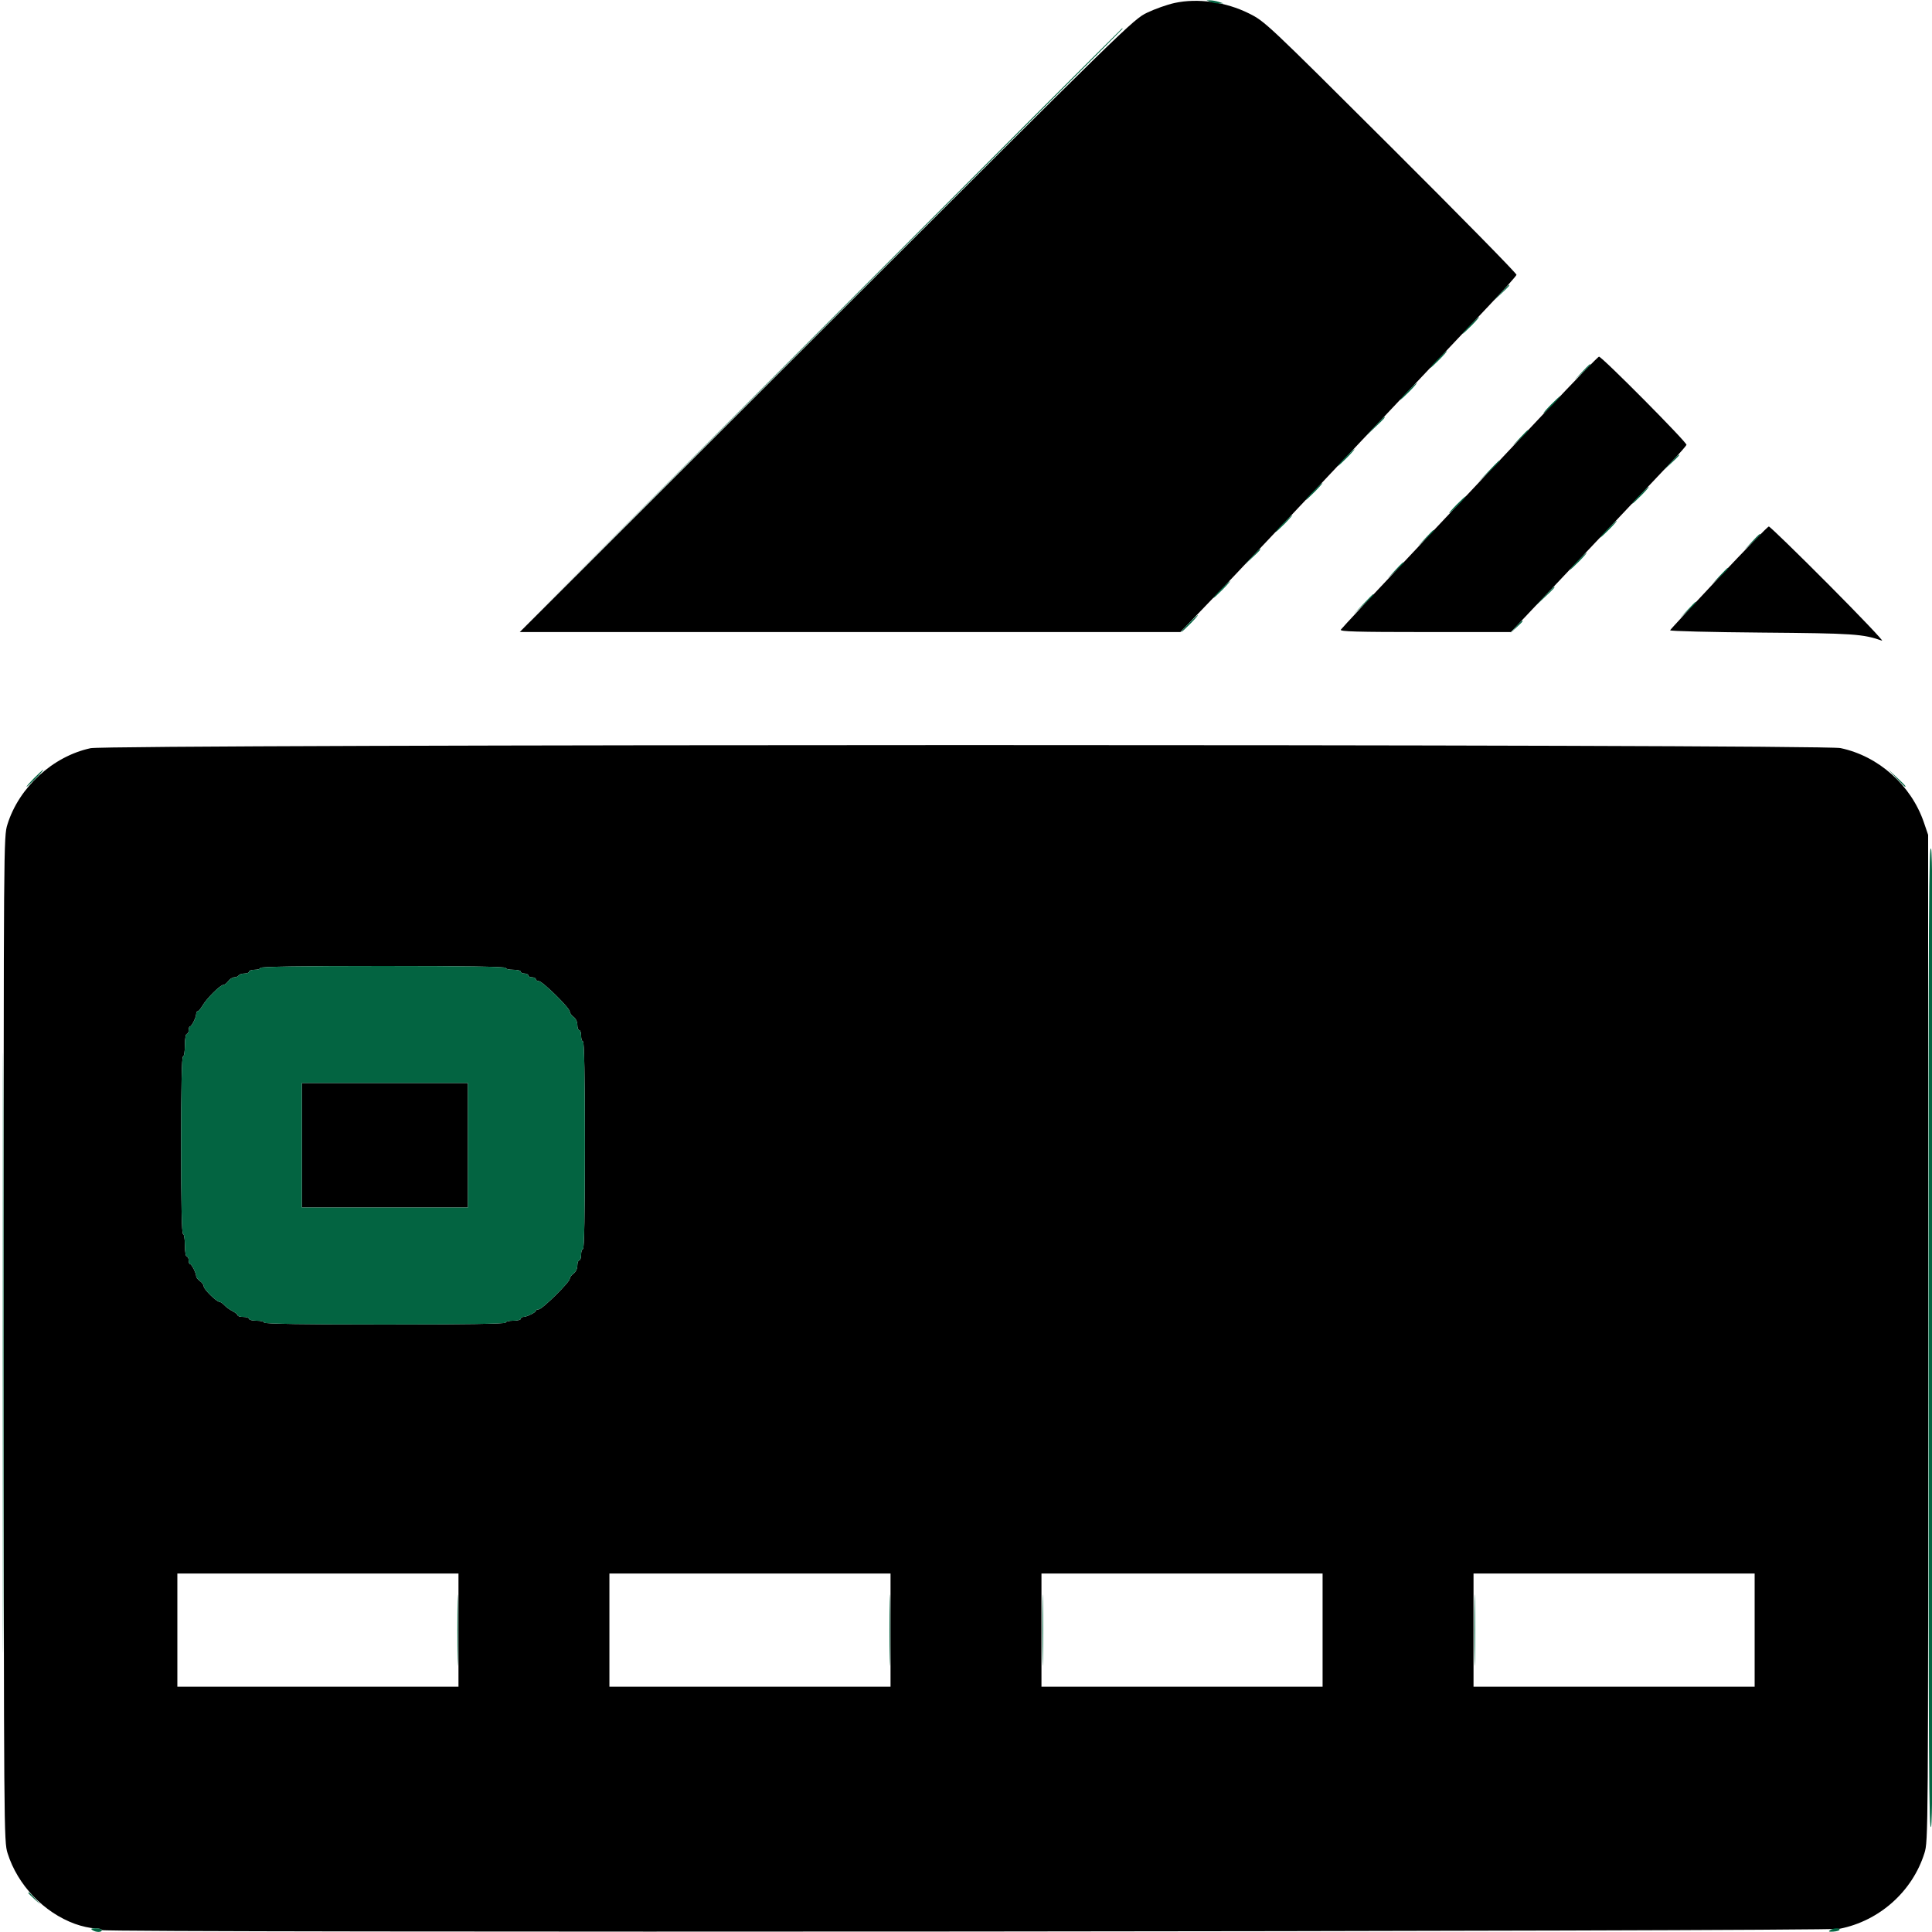 <svg xmlns="http://www.w3.org/2000/svg" width="1024" height="1024" viewBox="0 0 1024 1024" version="1.1"><path d="M 622.500 1.591 C 618.650 2.433, 612.125 4.740, 608 6.718 C 600.653 10.240, 597.195 13.615, 438 172.654 L 275.500 334.994 450.566 334.997 L 625.632 335 634.566 325.727 C 647.085 312.733, 655.069 304.297, 692.041 265 C 722.416 232.715, 756.804 196.246, 789.500 161.642 C 797.200 153.493, 803.625 146.297, 803.777 145.652 C 803.930 145.007, 774.005 114.529, 737.277 77.923 C 671.244 12.110, 670.405 11.321, 662 7.129 C 649.684 0.988, 634.803 -1.098, 622.500 1.591 M 819.554 217.794 C 804.734 233.582, 774.340 265.850, 752.011 289.500 C 729.683 313.150, 711.069 333.063, 710.648 333.750 C 710.039 334.743, 719.232 335, 755.339 335 L 800.796 335 840.148 293.279 C 861.792 270.332, 882.650 248.239, 886.500 244.183 C 890.350 240.128, 893.668 236.349, 893.873 235.786 C 894.301 234.610, 849.036 188.977, 847.508 189.044 C 846.954 189.069, 834.375 202.006, 819.554 217.794 M 911 306.173 C 896.975 321.069, 885.359 333.622, 885.187 334.068 C 885.015 334.514, 906.840 335.061, 933.687 335.283 C 982.574 335.689, 987.292 336.005, 997.500 339.565 C 998.600 339.949, 985.778 326.478, 969.006 309.631 C 952.235 292.784, 938.060 279.020, 937.506 279.044 C 936.953 279.069, 925.025 291.277, 911 306.173 M 48 396.560 C 27.943 400.883, 10.044 417.305, 3.931 436.992 C 1.931 443.434, 1.916 445.519, 1.978 709.702 C 2.040 971.650, 2.072 976.022, 4.010 982.210 C 9.301 999.109, 23.216 1013.697, 39.780 1019.709 C 43.251 1020.969, 47.871 1022, 50.045 1022 C 52.220 1022, 54 1022.451, 54 1023.002 C 54 1024.456, 967.550 1023.750, 975 1022.290 C 996.099 1018.157, 1013.632 1002.519, 1020.010 982.145 C 1021.976 975.866, 1022 972.565, 1021.974 709.145 L 1021.948 442.500 1019.713 435.942 C 1012.973 416.173, 995.671 400.739, 975.500 396.504 C 965.199 394.342, 58.039 394.396, 48 396.560 M 138 513 C 138 513.550, 136.650 514, 135 514 C 133.350 514, 132 514.450, 132 515 C 132 515.550, 130.902 516, 129.559 516 C 128.216 516, 126.840 516.450, 126.500 517 C 126.160 517.550, 125.108 518, 124.162 518 C 123.216 518, 121.793 518.900, 121 520 C 120.207 521.100, 119.037 522, 118.400 522 C 116.801 522, 109.668 529.060, 107.418 532.869 C 106.401 534.591, 105.216 536, 104.784 536 C 104.353 536, 104 536.585, 104 537.301 C 104 539.140, 101.648 543.983, 100.750 543.992 C 100.338 543.996, 100 544.900, 100 546 C 100 547.100, 99.550 548, 99 548 C 98.444 548, 98 550.667, 98 554 C 98 557.333, 97.556 560, 97 560 C 96.348 560, 96 576.333, 96 607 C 96 637.667, 96.348 654, 97 654 C 97.556 654, 98 656.667, 98 660 C 98 663.333, 98.444 666, 99 666 C 99.550 666, 100 666.900, 100 668 C 100 669.100, 100.338 670.004, 100.750 670.008 C 101.592 670.017, 104 674.812, 104 676.479 C 104 677.073, 104.900 678.207, 106 679 C 107.100 679.793, 108 681.069, 108 681.836 C 108 683.344, 114.790 690, 116.328 690 C 116.844 690, 117.993 690.791, 118.883 691.757 C 119.772 692.723, 121.737 694.149, 123.250 694.926 C 124.762 695.702, 126 696.712, 126 697.169 C 126 697.626, 127.350 698, 129 698 C 130.650 698, 132 698.450, 132 699 C 132 699.550, 133.800 700, 136 700 C 138.200 700, 140 700.450, 140 701 C 140 701.656, 162 702, 204 702 C 246 702, 268 701.656, 268 701 C 268 700.450, 269.800 700, 272 700 C 274.200 700, 276 699.550, 276 699 C 276 698.450, 276.585 698, 277.301 698 C 279.140 698, 283.983 695.648, 283.992 694.750 C 283.996 694.337, 284.682 694, 285.516 694 C 287.360 694, 302 679.556, 302 677.737 C 302 677.024, 302.900 675.793, 304 675 C 305.174 674.153, 306 672.411, 306 670.779 C 306 669.251, 306.450 668, 307 668 C 307.550 668, 308 666.650, 308 665 C 308 663.350, 308.450 662, 309 662 C 309.655 662, 310 643, 310 607 C 310 571, 309.655 552, 309 552 C 308.450 552, 308 550.650, 308 549 C 308 547.350, 307.550 546, 307 546 C 306.450 546, 306 544.749, 306 543.221 C 306 541.589, 305.174 539.847, 304 539 C 302.900 538.207, 302 536.936, 302 536.175 C 302 534.275, 287.488 520, 285.556 520 C 284.700 520, 284 519.550, 284 519 C 284 518.450, 283.100 518, 282 518 C 280.900 518, 280 517.550, 280 517 C 280 516.450, 279.100 516, 278 516 C 276.900 516, 276 515.550, 276 515 C 276 514.450, 274.200 514, 272 514 C 269.800 514, 268 513.550, 268 513 C 268 512.344, 245.667 512, 203 512 C 160.333 512, 138 512.344, 138 513 M 160 607 L 160 640 204 640 L 248 640 248 607 L 248 574 204 574 L 160 574 160 607 M 94 864 L 94 894 168.500 894 L 243 894 243 864 L 243 834 168.500 834 L 94 834 94 864 M 323 864 L 323 894 397.500 894 L 472 894 472 864 L 472 834 397.500 834 L 323 834 323 864 M 552 864 L 552 894 626.500 894 L 701 894 701 864 L 701 834 626.500 834 L 552 834 552 864 M 781 864 L 781 894 855.500 894 L 930 894 930 864 L 930 834 855.500 834 L 781 834 781 864" stroke="none" fill="#000000" fill-rule="evenodd"/><path d="M 641.500 1 C 642.600 1.473, 644.625 1.846, 646 1.830 L 648.500 1.801 646 1 C 644.625 0.560, 642.600 0.186, 641.500 0.170 L 639.500 0.141 641.500 1 M 434.499 175.250 L 274.500 335.500 434.750 175.501 C 522.888 87.502, 595 15.389, 595 15.251 C 595 15.113, 594.887 15, 594.749 15 C 594.611 15, 522.498 87.112, 434.499 175.250 M 795.453 155.250 L 791.500 159.500 795.750 155.547 C 799.702 151.871, 800.460 151, 799.703 151 C 799.540 151, 797.627 152.912, 795.453 155.250 M 779 172.500 C 776.571 174.975, 774.809 177, 775.084 177 C 775.359 177, 777.571 174.975, 780 172.500 C 782.429 170.025, 784.191 168, 783.916 168 C 783.641 168, 781.429 170.025, 779 172.500 M 762 190.500 C 759.571 192.975, 757.809 195, 758.084 195 C 758.359 195, 760.571 192.975, 763 190.500 C 765.429 188.025, 767.191 186, 766.916 186 C 766.641 186, 764.429 188.025, 762 190.500 M 838.453 197.250 L 834.500 201.500 838.750 197.547 C 841.087 195.373, 843 193.460, 843 193.297 C 843 192.540, 842.129 193.298, 838.453 197.250 M 746 207.500 C 743.571 209.975, 741.809 212, 742.084 212 C 742.359 212, 744.571 209.975, 747 207.500 C 749.429 205.025, 751.191 203, 750.916 203 C 750.641 203, 748.429 205.025, 746 207.500 M 822 214.500 C 819.571 216.975, 817.809 219, 818.084 219 C 818.359 219, 820.571 216.975, 823 214.500 C 825.429 212.025, 827.191 210, 826.916 210 C 826.641 210, 824.429 212.025, 822 214.500 M 728.462 226.250 L 723.500 231.500 728.750 226.538 C 733.628 221.926, 734.459 221, 733.712 221 C 733.554 221, 731.192 223.363, 728.462 226.250 M 805.453 232.250 L 801.500 236.500 805.750 232.547 C 809.702 228.871, 810.460 228, 809.703 228 C 809.540 228, 807.627 229.912, 805.453 232.250 M 713 242.500 C 710.571 244.975, 708.809 247, 709.084 247 C 709.359 247, 711.571 244.975, 714 242.500 C 716.429 240.025, 718.191 238, 717.916 238 C 717.641 238, 715.429 240.025, 713 242.500 M 885.453 245.250 L 881.500 249.500 885.750 245.547 C 889.702 241.871, 890.460 241, 889.703 241 C 889.540 241, 887.627 242.912, 885.453 245.250 M 788.966 249.750 L 783.500 255.500 789.250 250.034 C 792.413 247.028, 795 244.440, 795 244.284 C 795 243.542, 794.044 244.408, 788.966 249.750 M 696 260.500 C 693.571 262.975, 691.809 265, 692.084 265 C 692.359 265, 694.571 262.975, 697 260.500 C 699.429 258.025, 701.191 256, 700.916 256 C 700.641 256, 698.429 258.025, 696 260.500 M 869 262.500 C 866.571 264.975, 864.809 267, 865.084 267 C 865.359 267, 867.571 264.975, 870 262.500 C 872.429 260.025, 874.191 258, 873.916 258 C 873.641 258, 871.429 260.025, 869 262.500 M 772 267.500 C 769.571 269.975, 767.809 272, 768.084 272 C 768.359 272, 770.571 269.975, 773 267.500 C 775.429 265.025, 777.191 263, 776.916 263 C 776.641 263, 774.429 265.025, 772 267.500 M 680 277.500 C 677.571 279.975, 675.809 282, 676.084 282 C 676.359 282, 678.571 279.975, 681 277.500 C 683.429 275.025, 685.191 273, 684.916 273 C 684.641 273, 682.429 275.025, 680 277.500 M 852 280.500 C 849.571 282.975, 847.809 285, 848.084 285 C 848.359 285, 850.571 282.975, 853 280.500 C 855.429 278.025, 857.191 276, 856.916 276 C 856.641 276, 854.429 278.025, 852 280.500 M 755.453 285.250 L 751.500 289.500 755.750 285.547 C 759.702 281.871, 760.460 281, 759.703 281 C 759.540 281, 757.627 282.913, 755.453 285.250 M 928.453 287.250 L 924.500 291.500 928.750 287.547 C 931.087 285.373, 933 283.460, 933 283.297 C 933 282.540, 932.129 283.298, 928.453 287.250 M 663.453 295.250 L 659.500 299.500 663.750 295.547 C 667.702 291.871, 668.460 291, 667.703 291 C 667.540 291, 665.627 292.913, 663.453 295.250 M 836 297.500 C 833.571 299.975, 831.809 302, 832.084 302 C 832.359 302, 834.571 299.975, 837 297.500 C 839.429 295.025, 841.191 293, 840.916 293 C 840.641 293, 838.429 295.025, 836 297.500 M 739.453 302.250 L 735.500 306.500 739.750 302.547 C 742.087 300.373, 744 298.460, 744 298.297 C 744 297.540, 743.129 298.298, 739.453 302.250 M 911.453 305.250 L 907.500 309.500 911.750 305.547 C 915.702 301.871, 916.460 301, 915.703 301 C 915.540 301, 913.627 302.913, 911.453 305.250 M 647 312.500 C 644.571 314.975, 642.809 317, 643.084 317 C 643.359 317, 645.571 314.975, 648 312.500 C 650.429 310.025, 652.191 308, 651.916 308 C 651.641 308, 649.429 310.025, 647 312.500 M 818.462 316.250 L 813.500 321.500 818.750 316.538 C 823.628 311.926, 824.459 311, 823.712 311 C 823.554 311, 821.192 313.363, 818.462 316.250 M 722.462 320.250 L 717.500 325.500 722.750 320.538 C 727.628 315.926, 728.459 315, 727.712 315 C 727.554 315, 725.192 317.363, 722.462 320.250 M 894.453 323.250 L 890.500 327.500 894.750 323.547 C 898.702 319.871, 899.460 319, 898.703 319 C 898.540 319, 896.627 320.913, 894.453 323.250 M 630 330.500 C 627.571 332.975, 625.809 335, 626.084 335 C 626.359 335, 628.571 332.975, 631 330.500 C 633.429 328.025, 635.191 326, 634.916 326 C 634.641 326, 632.429 328.025, 630 330.500 M 803.437 332.250 L 800.500 335.500 803.750 332.563 C 805.538 330.948, 807 329.485, 807 329.313 C 807 328.540, 806.175 329.221, 803.437 332.250 M 18 412.500 C 15.571 414.975, 13.809 417, 14.084 417 C 14.359 417, 16.571 414.975, 19 412.500 C 21.429 410.025, 23.191 408, 22.916 408 C 22.641 408, 20.429 410.025, 18 412.500 M 1004.958 412.250 C 1007.410 414.863, 1009.548 417, 1009.708 417 C 1010.459 417, 1009.665 416.102, 1005.250 411.958 L 1000.500 407.500 1004.958 412.250 M 1022.152 709.500 C 1022.167 935.571, 1022.368 972.710, 1023.546 968 C 1025.631 959.660, 1025.632 456.648, 1023.546 450 C 1022.322 446.100, 1022.136 480.711, 1022.152 709.500 M 1.492 717 C 1.492 858.625, 1.608 916.562, 1.750 845.750 C 1.892 774.937, 1.892 659.062, 1.750 588.250 C 1.608 517.437, 1.492 575.375, 1.492 717 M 138 513 C 138 513.550, 136.650 514, 135 514 C 133.350 514, 132 514.450, 132 515 C 132 515.550, 130.902 516, 129.559 516 C 128.216 516, 126.840 516.450, 126.500 517 C 126.160 517.550, 125.108 518, 124.162 518 C 123.216 518, 121.793 518.900, 121 520 C 120.207 521.100, 119.037 522, 118.400 522 C 116.801 522, 109.668 529.060, 107.418 532.869 C 106.401 534.591, 105.216 536, 104.784 536 C 104.353 536, 104 536.585, 104 537.301 C 104 539.140, 101.648 543.983, 100.750 543.992 C 100.338 543.996, 100 544.900, 100 546 C 100 547.100, 99.550 548, 99 548 C 98.444 548, 98 550.667, 98 554 C 98 557.333, 97.556 560, 97 560 C 96.348 560, 96 576.333, 96 607 C 96 637.667, 96.348 654, 97 654 C 97.556 654, 98 656.667, 98 660 C 98 663.333, 98.444 666, 99 666 C 99.550 666, 100 666.900, 100 668 C 100 669.100, 100.338 670.004, 100.750 670.008 C 101.592 670.017, 104 674.812, 104 676.479 C 104 677.073, 104.900 678.207, 106 679 C 107.100 679.793, 108 681.069, 108 681.836 C 108 683.344, 114.790 690, 116.328 690 C 116.844 690, 117.993 690.791, 118.883 691.757 C 119.772 692.723, 121.737 694.149, 123.250 694.926 C 124.762 695.702, 126 696.712, 126 697.169 C 126 697.626, 127.350 698, 129 698 C 130.650 698, 132 698.450, 132 699 C 132 699.550, 133.800 700, 136 700 C 138.200 700, 140 700.450, 140 701 C 140 701.656, 162 702, 204 702 C 246 702, 268 701.656, 268 701 C 268 700.450, 269.800 700, 272 700 C 274.200 700, 276 699.550, 276 699 C 276 698.450, 276.585 698, 277.301 698 C 279.140 698, 283.983 695.648, 283.992 694.750 C 283.996 694.337, 284.682 694, 285.516 694 C 287.360 694, 302 679.556, 302 677.737 C 302 677.024, 302.900 675.793, 304 675 C 305.174 674.153, 306 672.411, 306 670.779 C 306 669.251, 306.450 668, 307 668 C 307.550 668, 308 666.650, 308 665 C 308 663.350, 308.450 662, 309 662 C 309.655 662, 310 643, 310 607 C 310 571, 309.655 552, 309 552 C 308.450 552, 308 550.650, 308 549 C 308 547.350, 307.550 546, 307 546 C 306.450 546, 306 544.749, 306 543.221 C 306 541.589, 305.174 539.847, 304 539 C 302.900 538.207, 302 536.936, 302 536.175 C 302 534.275, 287.488 520, 285.556 520 C 284.700 520, 284 519.550, 284 519 C 284 518.450, 283.100 518, 282 518 C 280.900 518, 280 517.550, 280 517 C 280 516.450, 279.100 516, 278 516 C 276.900 516, 276 515.550, 276 515 C 276 514.450, 274.200 514, 272 514 C 269.800 514, 268 513.550, 268 513 C 268 512.344, 245.667 512, 203 512 C 160.333 512, 138 512.344, 138 513 M 160 607 L 160 640 204 640 L 248 640 248 607 L 248 574 204 574 L 160 574 160 607 M 242.444 864 C 242.444 880.775, 242.581 887.638, 242.748 879.250 C 242.915 870.862, 242.915 857.138, 242.748 848.750 C 242.581 840.362, 242.444 847.225, 242.444 864 M 471.444 864 C 471.444 880.775, 471.581 887.638, 471.748 879.250 C 471.915 870.862, 471.915 857.138, 471.748 848.750 C 471.581 840.362, 471.444 847.225, 471.444 864 M 552.444 864 C 552.444 880.775, 552.581 887.638, 552.748 879.250 C 552.915 870.862, 552.915 857.138, 552.748 848.750 C 552.581 840.362, 552.444 847.225, 552.444 864 M 781.444 864 C 781.444 880.775, 781.581 887.638, 781.748 879.250 C 781.915 870.862, 781.915 857.138, 781.748 848.750 C 781.581 840.362, 781.444 847.225, 781.444 864 M 15 1003.313 C 15 1003.485, 16.462 1004.948, 18.250 1006.563 L 21.500 1009.500 18.563 1006.250 C 15.825 1003.221, 15 1002.540, 15 1003.313 M 49 1023 C 50.965 1024.270, 54 1024.270, 54 1023 C 54 1022.450, 52.538 1022.007, 50.750 1022.015 C 48.284 1022.027, 47.862 1022.264, 49 1023 M 970 1023.020 C 968.873 1023.764, 969.308 1023.956, 971.750 1023.792 C 973.538 1023.672, 975 1023.220, 975 1022.787 C 975 1021.684, 971.800 1021.833, 970 1023.020" stroke="none" fill="#036441" fill-rule="evenodd"/></svg>